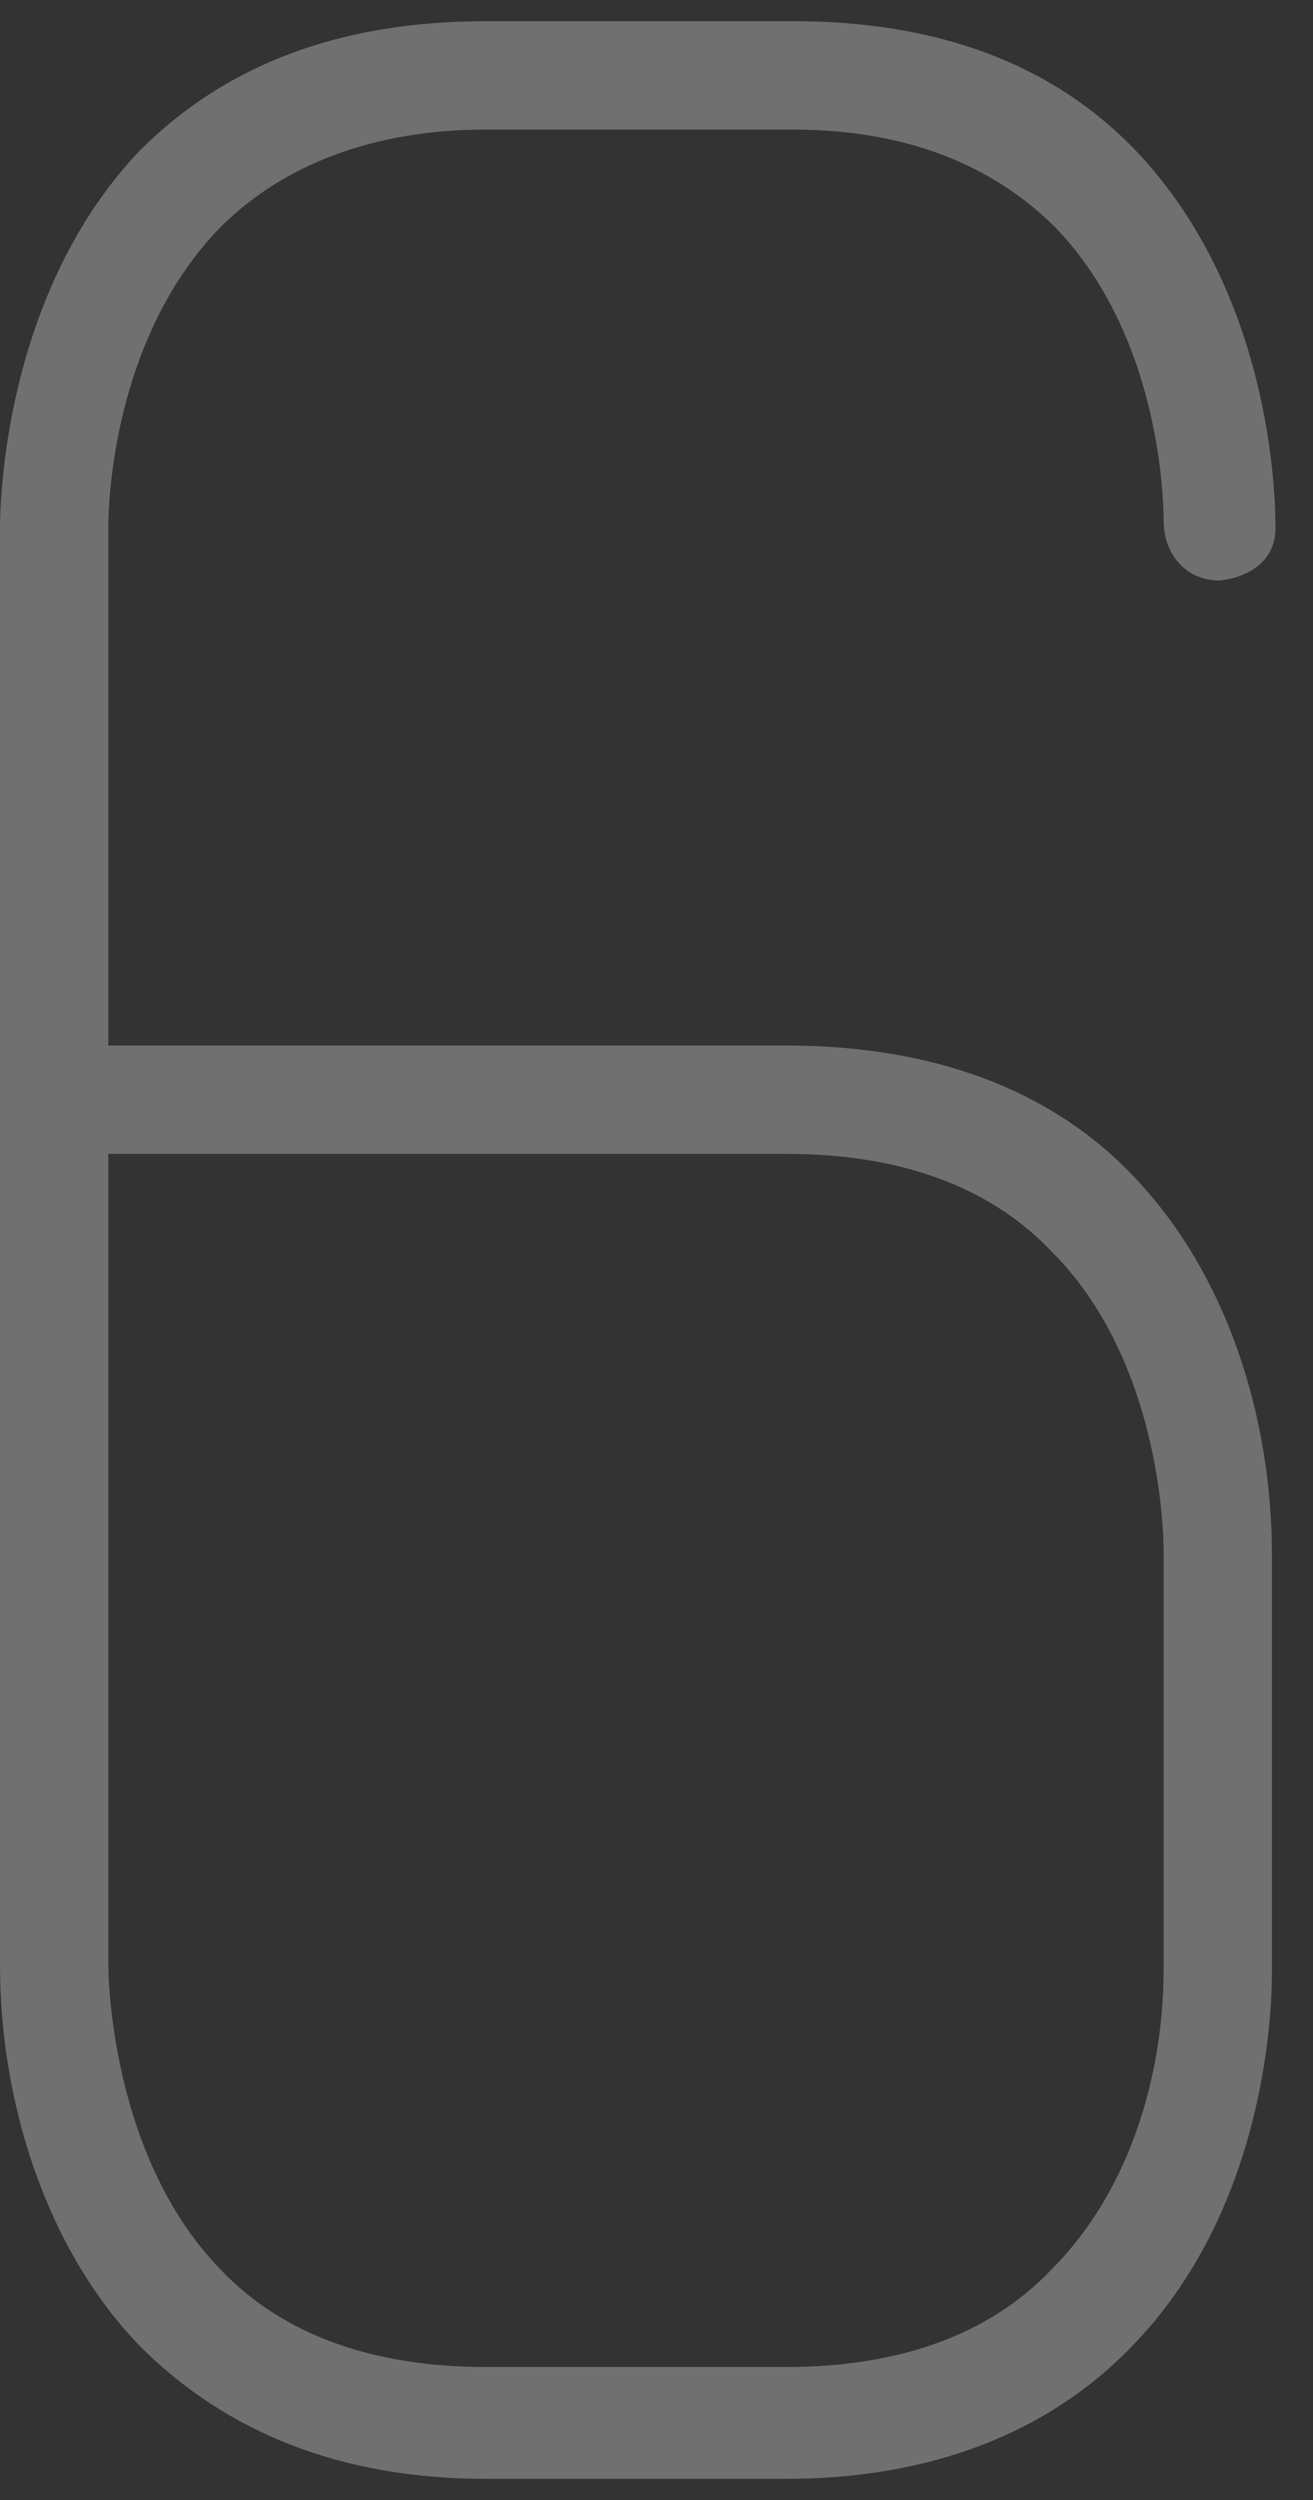 <?xml version="1.0" encoding="UTF-8"?> <svg xmlns="http://www.w3.org/2000/svg" width="31" height="59" viewBox="0 0 31 59" fill="none"><rect x="0" y="0" width="31" height="59" fill="#333333" stroke="none"/> <path d="M28.794 13.701C27.969 13.701 27.474 13.04 27.474 12.298C27.474 11.803 27.391 7.925 24.916 5.368C23.431 3.883 21.368 3.058 18.728 3.058H11.468C8.828 3.058 6.683 3.883 5.198 5.368C2.475 8.173 2.558 12.463 2.558 12.463V24.674H18.563C21.946 24.674 24.751 25.664 26.731 27.726C28.959 30.036 30.031 33.419 30.031 36.719C30.031 39.772 30.031 39.772 30.031 39.772V46.537C30.031 47.527 29.866 52.147 26.731 55.365C24.751 57.428 21.946 58.5 18.563 58.5H11.468C8.085 58.5 5.363 57.428 3.3 55.365C1.073 53.055 0 49.59 0 46.372C0 44.722 0 44.639 0 44.639C0 12.546 0 12.463 0 12.463C0 11.886 0.083 6.935 3.3 3.553C5.363 1.49 8.085 0.5 11.468 0.5H18.728C22.111 0.5 24.834 1.49 26.814 3.553C30.031 6.935 30.114 11.72 30.114 12.463C30.114 13.206 29.536 13.618 28.794 13.701ZM17.656 27.231H2.558C2.558 39.772 2.558 39.772 2.558 39.772V46.372C2.558 46.455 2.558 50.827 5.198 53.55C6.683 55.117 8.828 55.86 11.468 55.86H18.563C21.203 55.86 23.349 55.117 24.834 53.55C26.649 51.735 27.474 49.012 27.474 46.455C27.474 44.804 27.474 44.804 27.474 44.804C27.474 36.719 27.474 36.637 27.474 36.637C27.474 36.142 27.391 32.099 24.834 29.541C23.349 27.974 21.203 27.231 18.563 27.231C17.738 27.231 17.656 27.231 17.656 27.231Z" fill="white" fill-opacity="0.3"></path> </svg> 